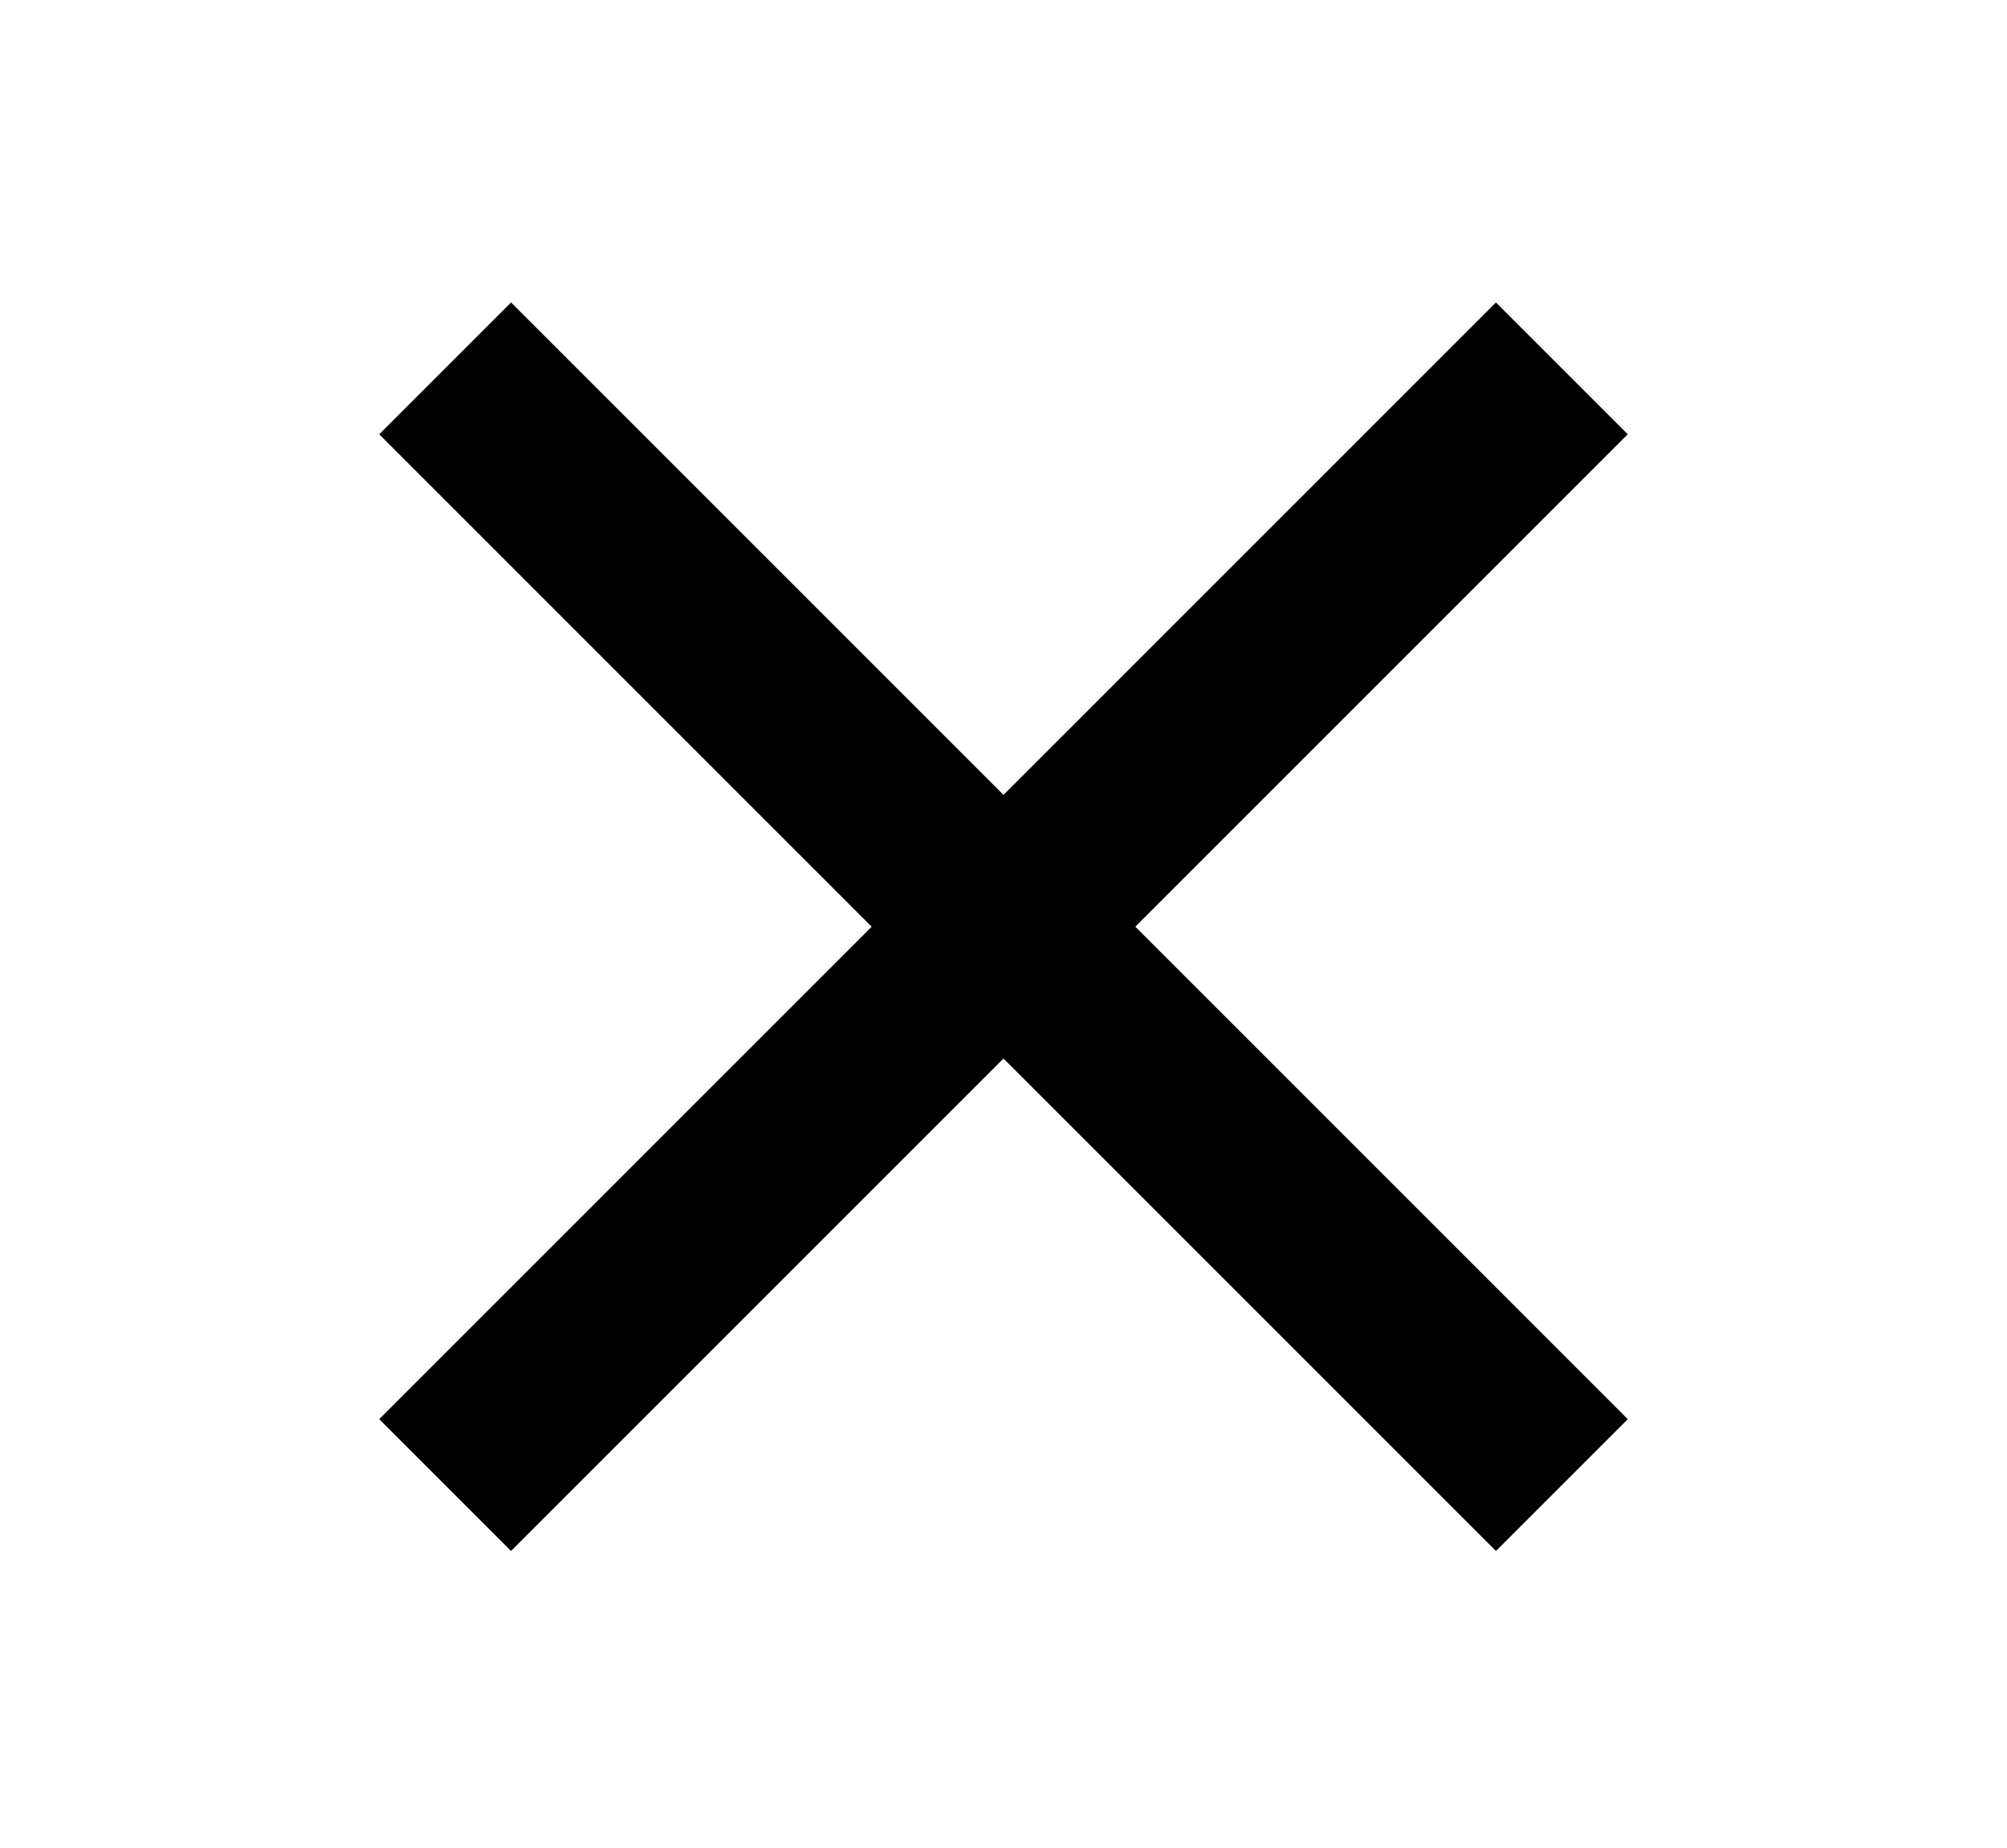 <?xml version="1.0" encoding="UTF-8"?> <svg xmlns="http://www.w3.org/2000/svg" id="_Слой_1" viewBox="0 0 366 337"><defs><style>.cls-1{stroke-width:0px;}</style></defs><rect class="cls-1" x="39" y="152" width="288" height="34" transform="translate(173.1 -79.9) rotate(45)"></rect><rect class="cls-1" x="39" y="152" width="288" height="34" transform="translate(431.9 159.1) rotate(135)"></rect></svg> 